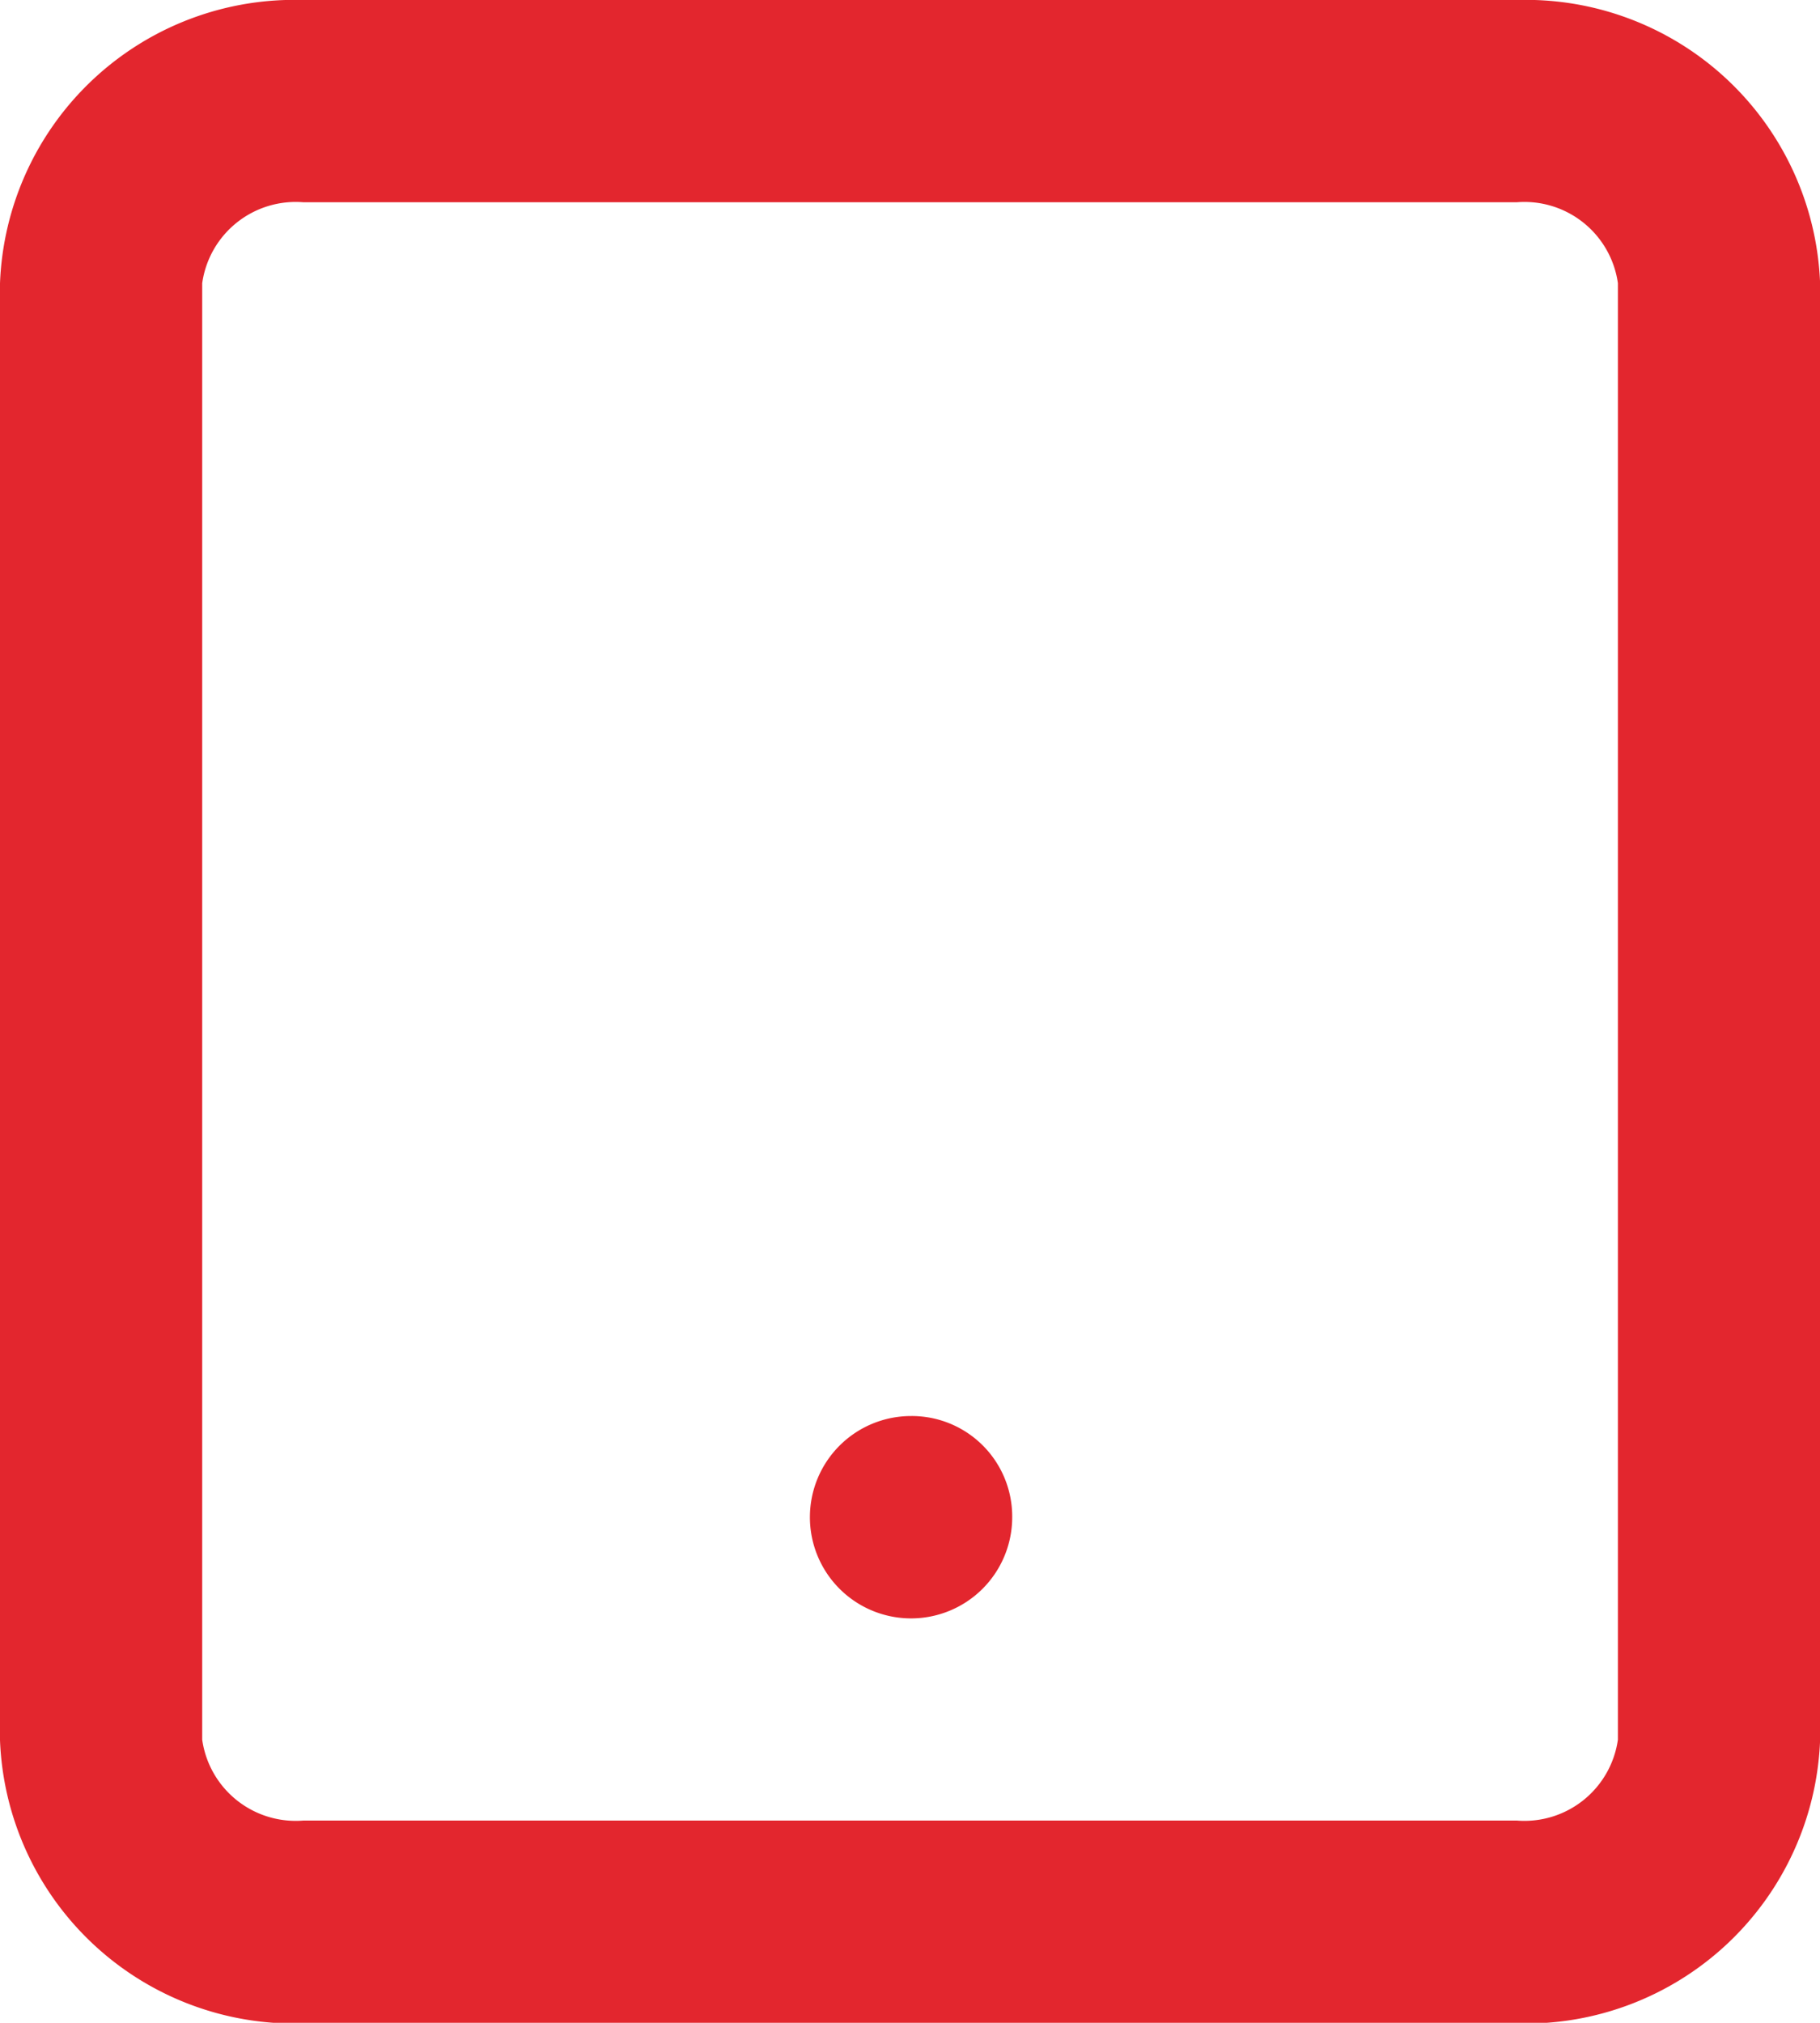 <svg id="tablet" xmlns="http://www.w3.org/2000/svg" width="18.119" height="20.132" viewBox="0 0 18.119 20.132">
  <path id="Caminho_2414" data-name="Caminho 2414" d="M18.1,2H6.02A2.933,2.933,0,0,0,3,4.819v14.5a2.933,2.933,0,0,0,3.02,2.819H18.1a2.933,2.933,0,0,0,3.02-2.819V4.819A2.933,2.933,0,0,0,18.1,2Zm1.007,17.314a.94.94,0,0,1-1.007.805H6.02a.94.94,0,0,1-1.007-.805V4.819A.94.94,0,0,1,6.02,4.013H18.1a.94.94,0,0,1,1.007.805Z" transform="translate(-3 -2)" fill="#e3262e"/>
  <path id="Caminho_2415" data-name="Caminho 2415" d="M12.017,16a1.007,1.007,0,1,0,1.007,1.007A1,1,0,0,0,12.017,16Z" transform="translate(-2.947 -1.907)" fill="#e3262e"/>
</svg>
